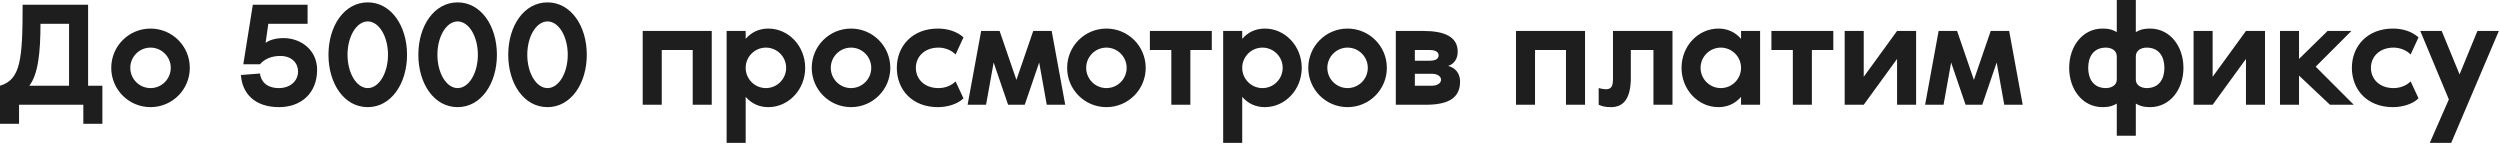 <?xml version="1.0" encoding="UTF-8"?> <svg xmlns="http://www.w3.org/2000/svg" width="939" height="54" viewBox="0 0 939 54" fill="none"><path d="M33.088 32.192H38.453V46.499H31.299V39.346H7.156V46.499H0.002V32.192C7.77 29.956 8.497 22.188 8.497 1.789H33.088V32.192ZM11.012 32.192H25.934V8.942H15.204C15.204 19.729 14.309 27.944 11.012 32.192ZM56.538 10.731C64.697 10.731 71.292 17.326 71.292 25.485C71.292 33.645 64.697 40.24 56.538 40.24C48.378 40.24 41.783 33.645 41.783 25.485C41.783 17.326 48.378 10.731 56.538 10.731ZM56.538 33.086C60.729 33.086 64.138 29.677 64.138 25.485C64.138 21.294 60.729 17.884 56.538 17.884C52.346 17.884 48.937 21.294 48.937 25.485C48.937 29.677 52.346 33.086 56.538 33.086ZM106.53 14.308C113.013 14.308 119.105 18.779 119.105 26.212C119.105 35.098 113.013 40.24 104.798 40.24C95.688 40.24 90.937 35.098 90.49 28.168L97.644 27.609C97.979 30.515 100.103 33.086 104.798 33.086C108.822 33.086 111.952 30.571 111.952 26.827C111.952 23.864 109.772 21.014 105.245 21.014C102.115 21.014 99.433 22.076 97.644 24.144H91.385L94.961 1.789H115.528V8.942H100.774L99.768 16.096C102.003 14.419 105.413 14.308 106.53 14.308ZM138.13 0.894C146.904 0.894 152.884 9.725 152.884 20.567C152.884 31.41 146.904 40.24 138.13 40.24C129.243 40.24 123.375 31.41 123.375 20.567C123.375 9.725 129.299 0.894 138.13 0.894ZM138.13 33.086C142.321 33.086 145.731 27.497 145.731 20.567C145.731 13.637 142.321 8.048 138.13 8.048C133.938 8.048 130.529 13.637 130.529 20.567C130.529 27.497 133.938 33.086 138.13 33.086ZM171.888 0.894C180.662 0.894 186.642 9.725 186.642 20.567C186.642 31.41 180.662 40.24 171.888 40.24C163.001 40.24 157.133 31.41 157.133 20.567C157.133 9.725 163.057 0.894 171.888 0.894ZM171.888 33.086C176.079 33.086 179.489 27.497 179.489 20.567C179.489 13.637 176.079 8.048 171.888 8.048C167.696 8.048 164.287 13.637 164.287 20.567C164.287 27.497 167.696 33.086 171.888 33.086ZM205.646 0.894C214.42 0.894 220.4 9.725 220.4 20.567C220.4 31.41 214.42 40.24 205.646 40.24C196.76 40.24 190.891 31.41 190.891 20.567C190.891 9.725 196.815 0.894 205.646 0.894ZM205.646 33.086C209.837 33.086 213.247 27.497 213.247 20.567C213.247 13.637 209.837 8.048 205.646 8.048C201.454 8.048 198.045 13.637 198.045 20.567C198.045 27.497 201.454 33.086 205.646 33.086ZM267.332 11.625V39.346H260.178V18.779H248.553V39.346H241.4V11.625H267.332ZM288.569 10.731C296.226 10.731 302.429 17.326 302.429 25.485C302.429 33.645 296.226 40.24 288.569 40.24C285.216 40.24 282.309 38.955 280.074 36.384V53.653H272.92V11.625H280.074V14.587C282.309 12.016 285.216 10.731 288.569 10.731ZM287.675 33.086C291.866 33.086 295.276 29.677 295.276 25.485C295.276 21.294 291.866 17.884 287.675 17.884C283.483 17.884 280.074 21.294 280.074 25.485C280.074 29.677 283.483 33.086 287.675 33.086ZM319.644 10.731C327.804 10.731 334.399 17.326 334.399 25.485C334.399 33.645 327.804 40.24 319.644 40.24C311.485 40.24 304.89 33.645 304.89 25.485C304.89 17.326 311.485 10.731 319.644 10.731ZM319.644 33.086C323.836 33.086 327.245 29.677 327.245 25.485C327.245 21.294 323.836 17.884 319.644 17.884C315.453 17.884 312.043 21.294 312.043 25.485C312.043 29.677 315.453 33.086 319.644 33.086ZM352.495 33.086C355.01 33.086 357.358 32.136 358.923 30.571L361.885 36.943C359.649 39.122 355.793 40.24 352.272 40.24C342.547 40.24 336.847 33.645 336.847 25.485C336.847 17.326 342.659 10.731 352.272 10.731C355.793 10.731 359.314 11.737 361.885 14.028L358.923 20.455C357.358 18.89 355.01 17.884 352.495 17.884C347.242 17.884 344 21.294 344 25.485C344 29.677 347.186 33.086 352.495 33.086ZM393.167 39.346L390.316 23.473L384.895 39.346H378.636L373.214 23.473L370.364 39.346H363.434L368.52 11.625H375.45L381.765 30.012L388.081 11.625H395.011L400.097 39.346H393.167ZM415.57 10.731C423.729 10.731 430.324 17.326 430.324 25.485C430.324 33.645 423.729 40.24 415.57 40.24C407.41 40.24 400.815 33.645 400.815 25.485C400.815 17.326 407.41 10.731 415.57 10.731ZM415.57 33.086C419.761 33.086 423.171 29.677 423.171 25.485C423.171 21.294 419.761 17.884 415.57 17.884C411.378 17.884 407.969 21.294 407.969 25.485C407.969 29.677 411.378 33.086 415.57 33.086ZM431.899 11.625H455.148V18.779H447.101V39.346H439.947V18.779H431.899V11.625ZM475.071 10.731C482.728 10.731 488.931 17.326 488.931 25.485C488.931 33.645 482.728 40.24 475.071 40.24C471.718 40.24 468.812 38.955 466.576 36.384V53.653H459.422V11.625H466.576V14.587C468.812 12.016 471.718 10.731 475.071 10.731ZM474.177 33.086C478.368 33.086 481.778 29.677 481.778 25.485C481.778 21.294 478.368 17.884 474.177 17.884C469.985 17.884 466.576 21.294 466.576 25.485C466.576 29.677 469.985 33.086 474.177 33.086ZM506.146 10.731C514.306 10.731 520.901 17.326 520.901 25.485C520.901 33.645 514.306 40.24 506.146 40.24C497.987 40.24 491.392 33.645 491.392 25.485C491.392 17.326 497.987 10.731 506.146 10.731ZM506.146 33.086C510.338 33.086 513.747 29.677 513.747 25.485C513.747 21.294 510.338 17.884 506.146 17.884C501.955 17.884 498.546 21.294 498.546 25.485C498.546 29.677 501.955 33.086 506.146 33.086ZM543.937 24.759C546.843 25.541 548.408 27.777 548.408 30.627C548.408 37.222 543.378 39.346 535.442 39.346H524.264V11.625H534.547C542.484 11.625 547.514 13.749 547.514 19.449C547.514 21.908 546.284 24.032 543.937 24.759ZM531.418 18.779V22.803H537.118C538.292 22.803 540.36 22.523 540.36 20.791C540.36 19.114 538.292 18.779 537.118 18.779H531.418ZM537.957 32.192C539.41 32.192 541.254 31.465 541.254 29.956C541.254 28.392 539.41 27.721 537.957 27.721H531.418V32.192H537.957ZM595.335 11.625V39.346H588.181V18.779H576.556V39.346H569.403V11.625H595.335ZM621.033 39.346V18.779H612.537V29.23C612.537 36.831 609.911 40.24 605.104 40.24C602.869 40.24 601.751 39.905 600.465 39.346V33.086C603.875 33.925 605.831 33.869 605.831 29.956V11.625H628.186V39.346H621.033ZM653.938 11.625H661.092V39.346H653.938V36.384C651.703 38.955 648.797 40.24 645.443 40.24C637.786 40.24 631.583 33.645 631.583 25.485C631.583 17.326 637.786 10.731 645.443 10.731C648.797 10.731 651.703 12.016 653.938 14.587V11.625ZM646.337 33.086C650.529 33.086 653.938 29.677 653.938 25.485C653.938 21.294 650.529 17.884 646.337 17.884C642.146 17.884 638.737 21.294 638.737 25.485C638.737 29.677 642.146 33.086 646.337 33.086ZM665.341 11.625H688.591V18.779H680.543V39.346H673.389V18.779H665.341V11.625ZM700.018 11.625V28.839L712.537 11.625H719.691V39.346H712.537V22.132L700.018 39.346H692.864V11.625H700.018ZM752.799 39.346L749.949 23.473L744.528 39.346H738.268L732.847 23.473L729.997 39.346H723.066L728.152 11.625H735.082L741.398 30.012L747.713 11.625H754.643L759.729 39.346H752.799ZM807.581 10.731C815.014 10.731 820.1 17.326 820.1 25.485C820.1 33.645 815.014 40.24 807.581 40.24C804.395 40.24 803.109 39.402 802.215 38.899V50.971H795.061V38.899C794.167 39.402 792.882 40.24 789.696 40.24C782.263 40.24 777.177 33.645 777.177 25.485C777.177 17.326 782.263 10.731 789.696 10.731C792.882 10.731 794.167 11.569 795.061 12.072V9.38058e-05H802.215V12.072C803.109 11.569 804.395 10.731 807.581 10.731ZM790.982 33.086C792.994 33.086 795.061 32.024 795.061 29.956V21.182C795.061 18.89 792.994 17.884 790.982 17.884C786.343 17.884 784.331 21.294 784.331 25.485C784.331 29.677 786.343 33.086 790.982 33.086ZM806.295 33.086C810.934 33.086 812.946 29.677 812.946 25.485C812.946 21.294 810.934 17.884 806.295 17.884C804.283 17.884 802.215 18.89 802.215 21.182V29.956C802.215 32.024 804.283 33.086 806.295 33.086ZM831.066 11.625V28.839L843.585 11.625H850.739V39.346H843.585V22.132L831.066 39.346H823.912V11.625H831.066ZM869.774 25.038L884.081 39.346H875.139L863.514 28.392V39.346H856.36V11.625H863.514V22.132L874.245 11.625H883.187L869.774 25.038ZM899.012 33.086C901.527 33.086 903.874 32.136 905.439 30.571L908.401 36.943C906.166 39.122 902.31 40.24 898.789 40.24C889.064 40.24 883.363 33.645 883.363 25.485C883.363 17.326 889.176 10.731 898.789 10.731C902.31 10.731 905.831 11.737 908.401 14.028L905.439 20.455C903.874 18.89 901.527 17.884 899.012 17.884C893.759 17.884 890.517 21.294 890.517 25.485C890.517 29.677 893.703 33.086 899.012 33.086ZM930.518 11.625H938.566L920.681 53.653H912.633L919.787 37.334L909.056 11.625H917.104L923.811 27.944L930.518 11.625Z" fill="#1E1E1E"></path></svg> 
